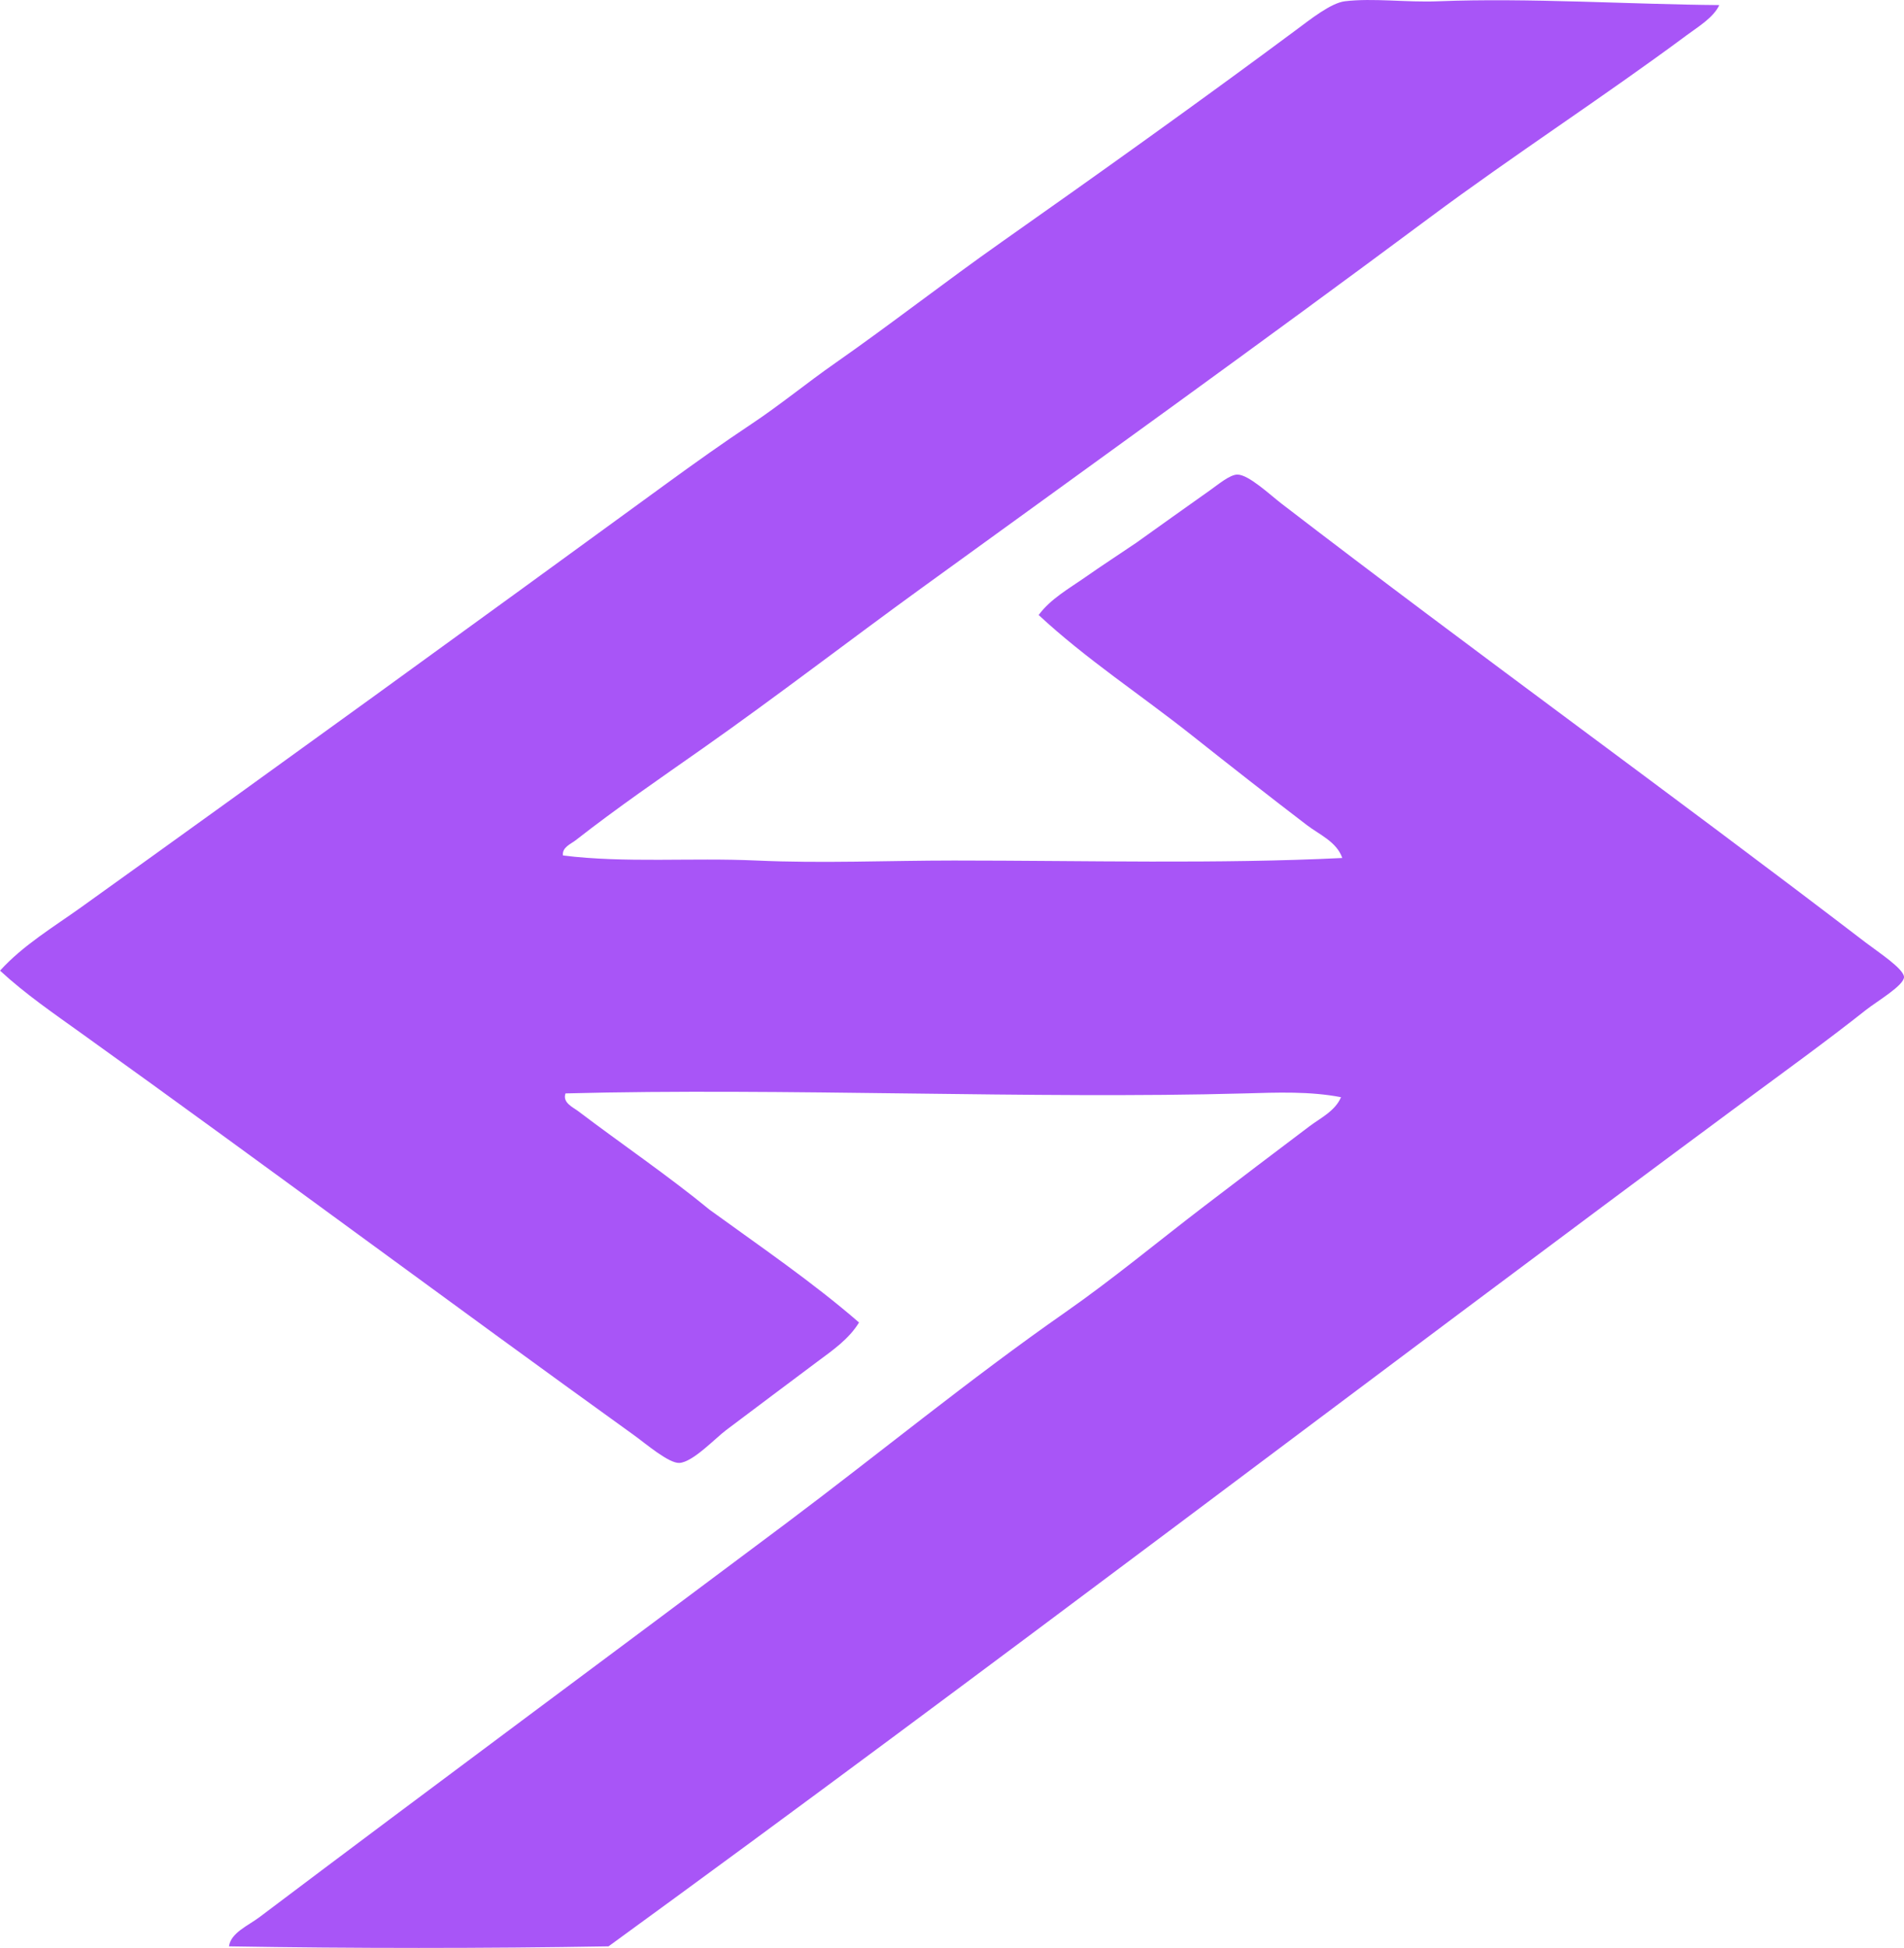 <svg version="1.1" xmlns="http://www.w3.org/2000/svg" xmlns:xlink="http://www.w3.org/1999/xlink" x="0px" y="0px"
	 viewBox="0 0 74.357 76.049" style="enable-background:new 0 0 74.357 76.049;" xml:space="preserve" fill="#a855f7" color="#a855f7">
<g id="jc_x5F_stackhouse_x5F_studios">
	<path style="fill-rule:evenodd;clip-rule:evenodd;" d="M67.144,0.198c-0.226,0.49-0.839,0.855-1.285,1.186
		C62.617,3.79,59.12,6.05,55.83,8.498c-6.554,4.875-13.21,9.656-19.862,14.476c-2.793,2.024-5.623,4.204-8.498,6.226
		c-1.672,1.175-3.369,2.337-4.99,3.606c-0.179,0.14-0.541,0.278-0.494,0.593c2.44,0.303,5.004,0.081,7.559,0.197
		c2.557,0.117,5.148,0,7.707,0c5.164,0.001,10.316,0.14,15.168-0.099c-0.217-0.633-0.897-0.913-1.383-1.284
		c-1.478-1.13-2.997-2.319-4.496-3.508c-1.995-1.582-4.131-2.976-5.978-4.694c0.461-0.629,1.186-1.032,1.828-1.481
		c0.649-0.456,1.325-0.891,1.976-1.334c0.887-0.632,1.895-1.356,2.915-2.075c0.302-0.213,0.749-0.59,1.038-0.593
		c0.438-0.005,1.262,0.777,1.729,1.136c7.57,5.817,15.183,11.296,22.826,17.145c0.45,0.345,1.475,1.011,1.482,1.334
		c0.007,0.327-1.058,0.949-1.482,1.284c-1.562,1.235-3.204,2.419-4.743,3.558C53.35,53.918,38.582,65.212,23.765,75.988
		c-4.826,0.082-9.997,0.082-14.822,0c0.067-0.528,0.758-0.814,1.186-1.137c6.763-5.099,13.719-10.244,20.553-15.365
		c3.651-2.737,7.183-5.644,10.919-8.251c1.862-1.299,3.634-2.774,5.435-4.15c1.367-1.044,2.709-2.064,4.1-3.112
		c0.426-0.321,1.004-0.594,1.235-1.137c-1.214-0.235-2.486-0.184-3.755-0.148c-8.261,0.23-18.006-0.225-26.531,0
		c-0.129,0.362,0.296,0.542,0.494,0.692c1.638,1.243,3.538,2.538,5.139,3.854c1.976,1.434,4.004,2.813,5.83,4.397
		c-0.391,0.646-1.037,1.091-1.63,1.531c-1.195,0.888-2.265,1.702-3.557,2.668c-0.421,0.315-1.304,1.257-1.828,1.284
		c-0.416,0.022-1.308-0.748-1.779-1.087c-7.229-5.2-14.329-10.491-21.541-15.661c-1.115-0.8-2.234-1.566-3.211-2.471
		c0.902-0.995,2.085-1.699,3.162-2.471c7.614-5.455,15.214-10.968,22.875-16.551c1.08-0.787,2.194-1.579,3.311-2.322
		c1.125-0.748,2.158-1.602,3.261-2.371c2.188-1.529,4.298-3.179,6.521-4.743c3.674-2.586,7.681-5.442,11.462-8.251
		c0.586-0.436,1.382-1.07,1.927-1.137c1.108-0.133,2.387,0.051,3.656,0C59.674-0.09,63.772,0.174,67.144,0.198z"/>
</g>
<g id="Layer_1">
</g>
</svg>